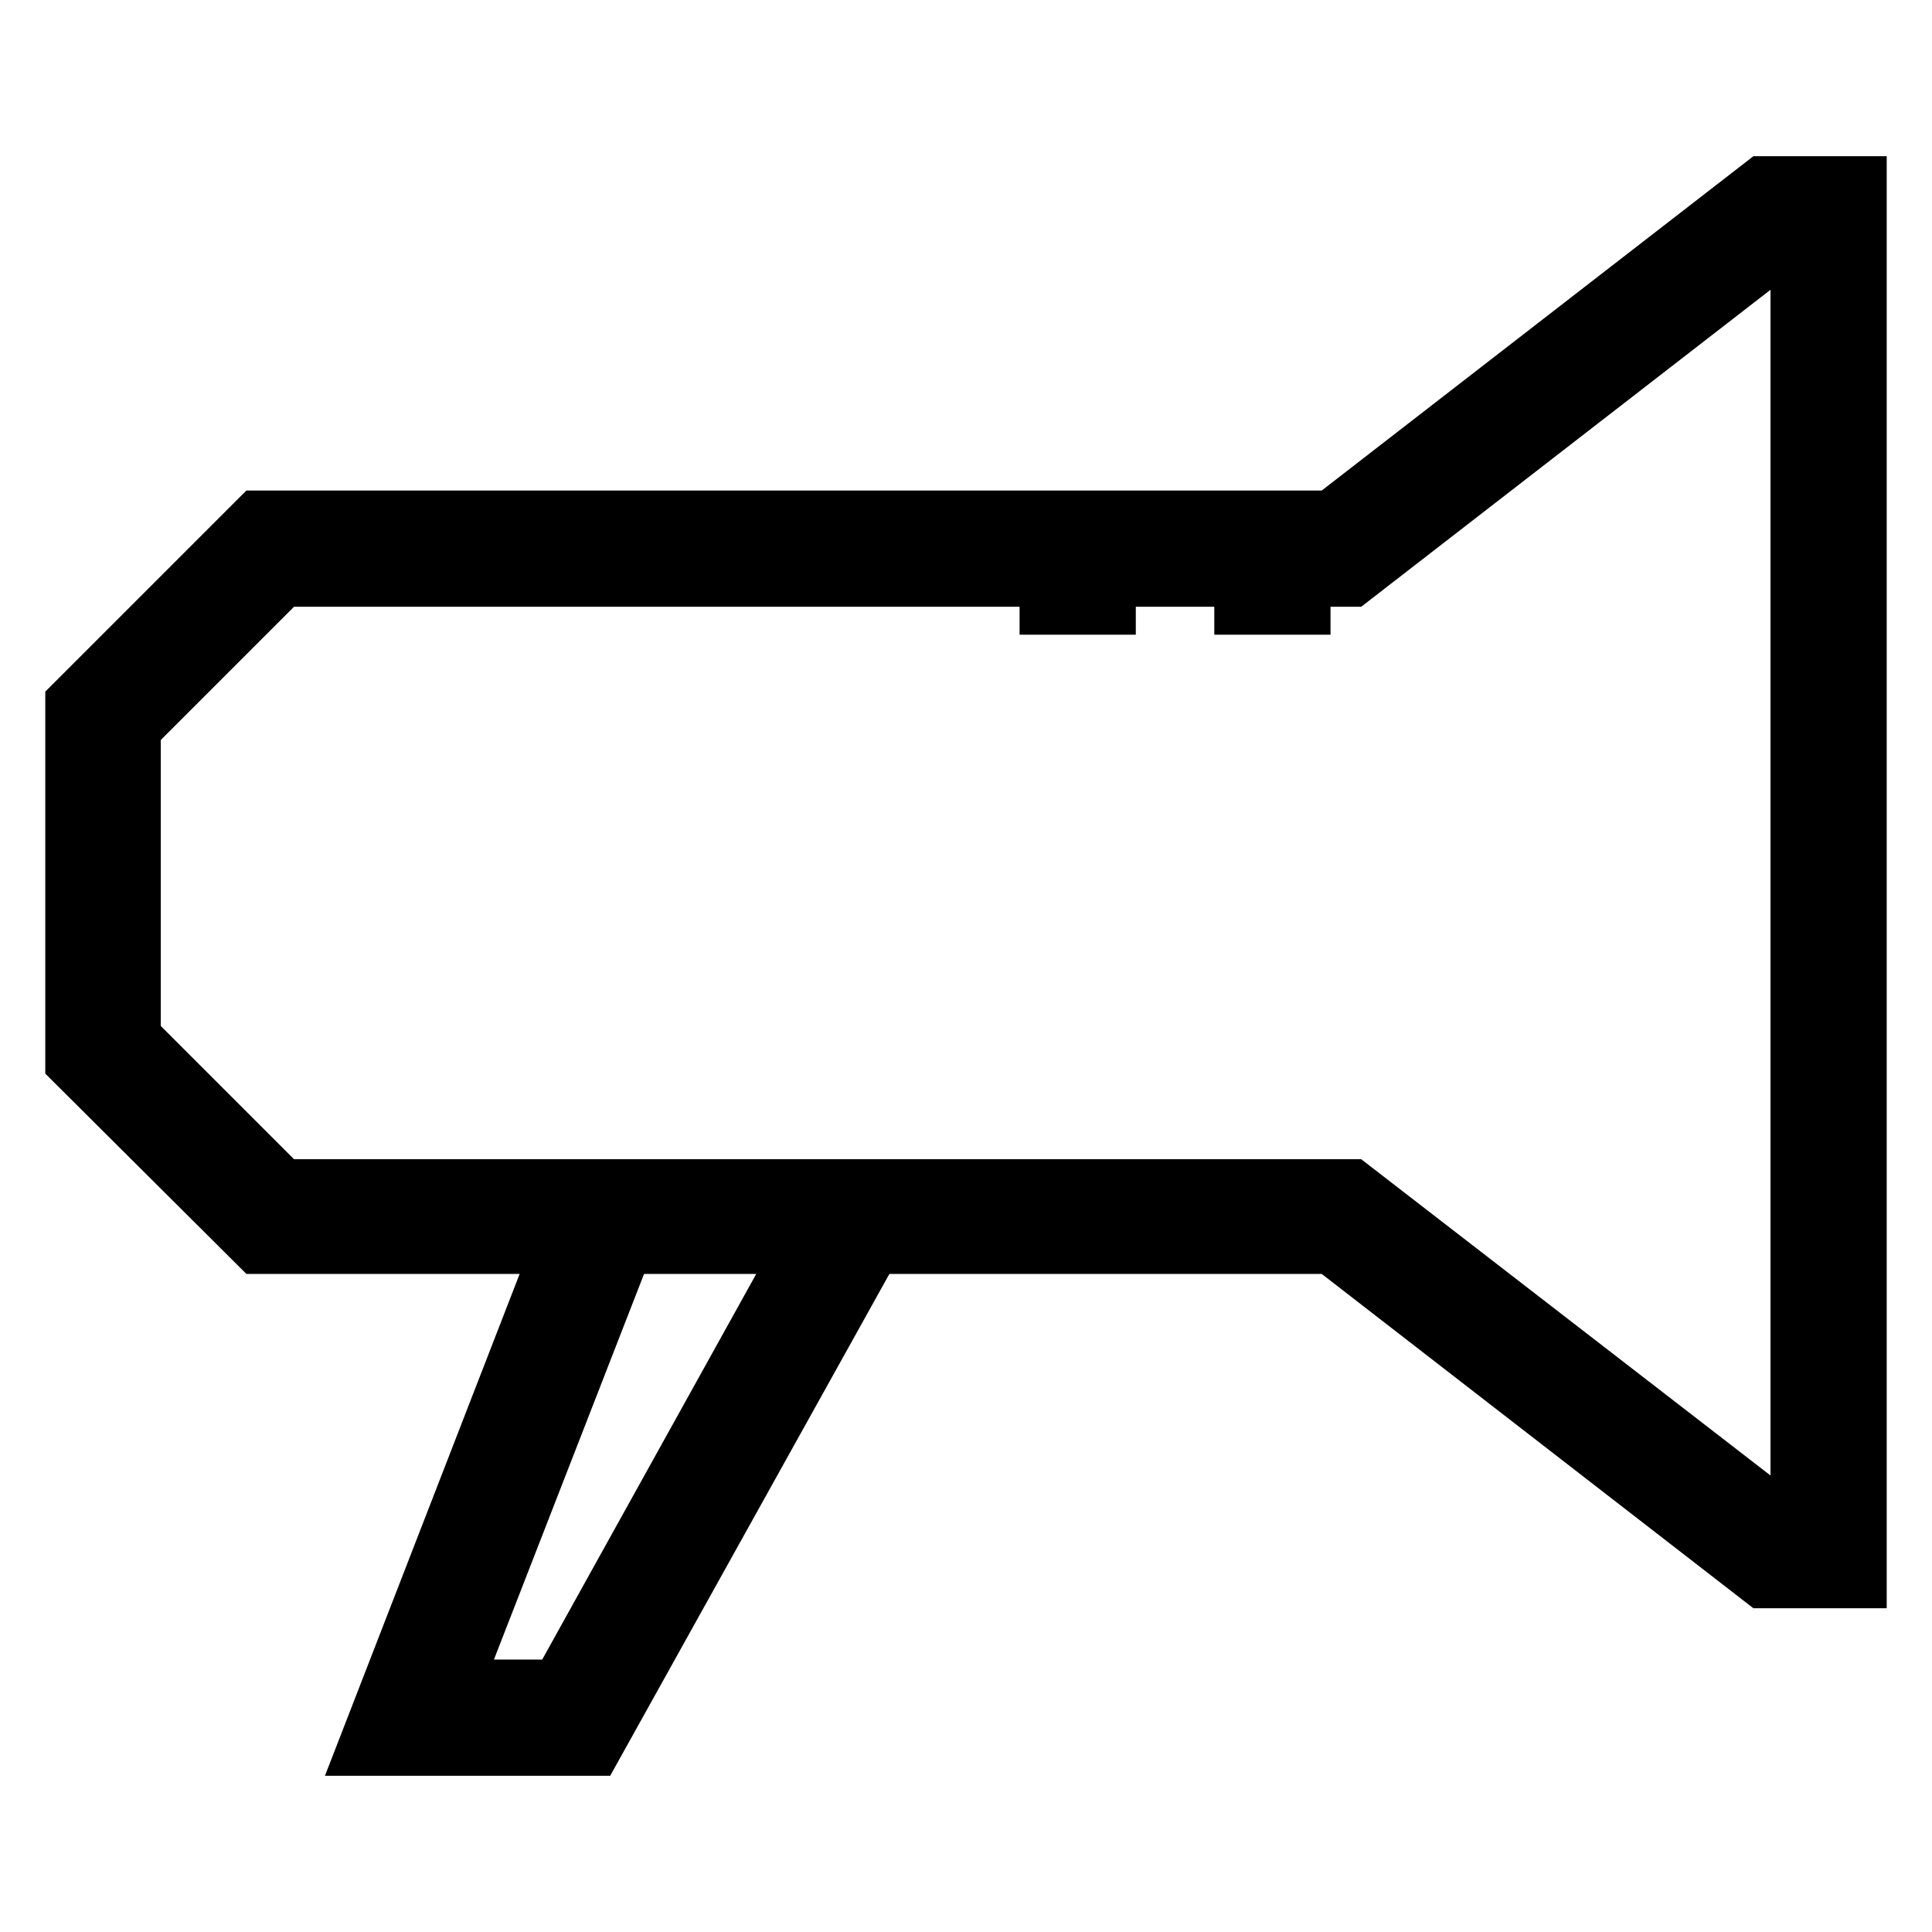 <?xml version="1.0" encoding="utf-8"?>
<!-- Svg Vector Icons : http://www.onlinewebfonts.com/icon -->
<!DOCTYPE svg PUBLIC "-//W3C//DTD SVG 1.1//EN" "http://www.w3.org/Graphics/SVG/1.1/DTD/svg11.dtd">
<svg version="1.1" xmlns="http://www.w3.org/2000/svg" xmlns:xlink="http://www.w3.org/1999/xlink" x="0px" y="0px" viewBox="0 0 256 256" enable-background="new 0 0 256 256" xml:space="preserve">
<g> <g> <path stroke-width="8" fill-opacity="0" stroke="#000000"  d="M246,209.1h-12.3l-57.2-44.3H34.3L10,140.6V93.3L34.3,69h142.2l57.2-44.3H246V209.1z M236.2,201.8h2.4  V32.1h-2.4L179,76.4H37.3l-20,20v41.2l20,20H179L236.2,201.8z"/> </g> <g> <path stroke-width="8" fill-opacity="0" stroke="#000000"  d="M78.5 231.3L48.9 231.3 76.6 159.9 83.5 162.5 59.6 223.9 74.2 223.9 110 159.4 116.5 163 z"/> </g> <g> <path stroke-width="8" fill-opacity="0" stroke="#000000"  d="M164.9 72.7h7.4v7.4h-7.4z"/> </g> <g> <path stroke-width="8" fill-opacity="0" stroke="#000000"  d="M139.1 72.7h7.4v7.4h-7.4z"/> </g></g>
</svg>